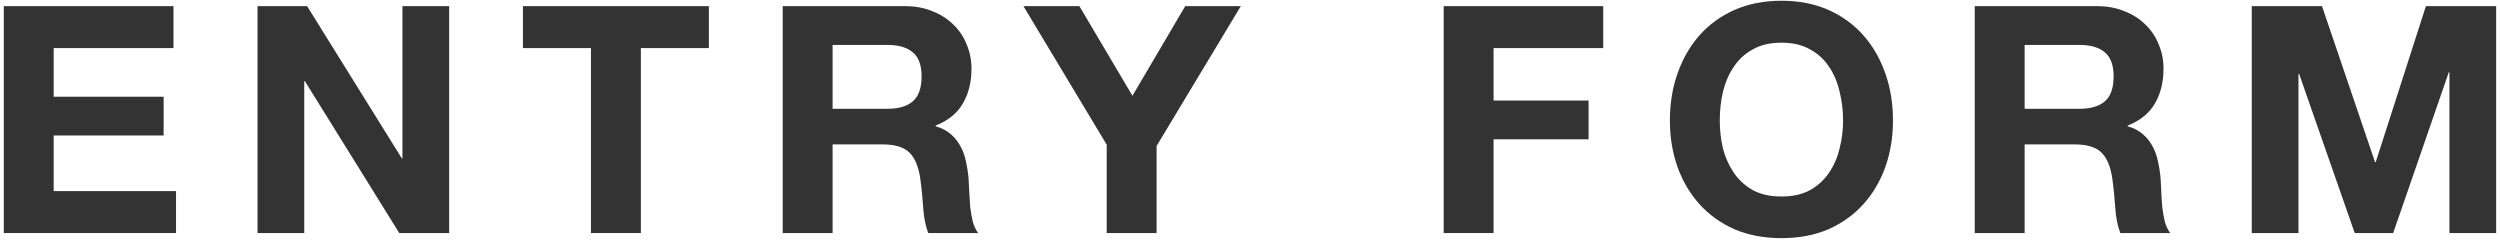 <svg width="236" height="23" viewBox="0 0 236 23" fill="none" xmlns="http://www.w3.org/2000/svg">
<path d="M212.566 0.58H219.196L224.206 15.31H224.266L229.006 0.58H235.636V22H231.226V6.82H231.166L225.916 22H222.286L217.036 6.97H216.976V22H212.566V0.58Z" fill="#333333"/>
<path d="M191.126 10.27H196.286C197.366 10.27 198.176 10.03 198.716 9.55C199.256 9.07 199.526 8.29 199.526 7.21C199.526 6.17 199.256 5.42 198.716 4.96C198.176 4.48 197.366 4.24 196.286 4.24H191.126V10.27ZM186.416 0.58H197.966C198.926 0.58 199.786 0.74 200.546 1.06C201.326 1.36 201.986 1.78 202.526 2.32C203.086 2.86 203.506 3.49 203.786 4.21C204.086 4.91 204.236 5.67 204.236 6.49C204.236 7.75 203.966 8.84 203.426 9.76C202.906 10.68 202.046 11.38 200.846 11.86V11.92C201.426 12.08 201.906 12.33 202.286 12.67C202.666 12.99 202.976 13.38 203.216 13.84C203.456 14.28 203.626 14.77 203.726 15.31C203.846 15.85 203.926 16.39 203.966 16.93C203.986 17.27 204.006 17.67 204.026 18.13C204.046 18.59 204.076 19.06 204.116 19.54C204.176 20.02 204.256 20.48 204.356 20.92C204.476 21.34 204.646 21.7 204.866 22H200.156C199.896 21.32 199.736 20.51 199.676 19.57C199.616 18.63 199.526 17.73 199.406 16.87C199.246 15.75 198.906 14.93 198.386 14.41C197.866 13.89 197.016 13.63 195.836 13.63H191.126V22H186.416V0.58Z" fill="#333333"/>
<path d="M162.347 11.38C162.347 12.28 162.447 13.16 162.647 14.02C162.867 14.86 163.207 15.62 163.667 16.3C164.127 16.98 164.727 17.53 165.467 17.95C166.207 18.35 167.107 18.55 168.167 18.55C169.227 18.55 170.127 18.35 170.867 17.95C171.607 17.53 172.207 16.98 172.667 16.3C173.127 15.62 173.457 14.86 173.657 14.02C173.877 13.16 173.987 12.28 173.987 11.38C173.987 10.44 173.877 9.53 173.657 8.65C173.457 7.77 173.127 6.99 172.667 6.31C172.207 5.61 171.607 5.06 170.867 4.66C170.127 4.24 169.227 4.03 168.167 4.03C167.107 4.03 166.207 4.24 165.467 4.66C164.727 5.06 164.127 5.61 163.667 6.31C163.207 6.99 162.867 7.77 162.647 8.65C162.447 9.53 162.347 10.44 162.347 11.38ZM157.637 11.38C157.637 9.78 157.877 8.3 158.357 6.94C158.837 5.56 159.527 4.36 160.427 3.34C161.327 2.32 162.427 1.52 163.727 0.94C165.047 0.36 166.527 0.07 168.167 0.07C169.827 0.07 171.307 0.36 172.607 0.94C173.907 1.52 175.007 2.32 175.907 3.34C176.807 4.36 177.497 5.56 177.977 6.94C178.457 8.3 178.697 9.78 178.697 11.38C178.697 12.94 178.457 14.4 177.977 15.76C177.497 17.1 176.807 18.27 175.907 19.27C175.007 20.27 173.907 21.06 172.607 21.64C171.307 22.2 169.827 22.48 168.167 22.48C166.527 22.48 165.047 22.2 163.727 21.64C162.427 21.06 161.327 20.27 160.427 19.27C159.527 18.27 158.837 17.1 158.357 15.76C157.877 14.4 157.637 12.94 157.637 11.38Z" fill="#333333"/>
<path d="M136.283 0.58H151.343V4.54H140.993V9.49H149.963V13.15H140.993V22H136.283V0.58Z" fill="#333333"/>
<path d="M104.473 13.66L96.613 0.58H101.893L106.903 9.04L111.883 0.58H117.133L109.183 13.78V22H104.473V13.66Z" fill="#333333"/>
<path d="M78.597 10.27H83.757C84.837 10.27 85.647 10.03 86.187 9.55C86.727 9.07 86.997 8.29 86.997 7.21C86.997 6.17 86.727 5.42 86.187 4.96C85.647 4.48 84.837 4.24 83.757 4.24H78.597V10.27ZM73.887 0.58H85.437C86.397 0.58 87.257 0.74 88.017 1.06C88.797 1.36 89.457 1.78 89.997 2.32C90.557 2.86 90.977 3.49 91.257 4.21C91.557 4.91 91.707 5.67 91.707 6.49C91.707 7.75 91.437 8.84 90.897 9.76C90.377 10.68 89.517 11.38 88.317 11.86V11.92C88.897 12.08 89.377 12.33 89.757 12.67C90.137 12.99 90.447 13.38 90.687 13.84C90.927 14.28 91.097 14.77 91.197 15.31C91.317 15.85 91.397 16.39 91.437 16.93C91.457 17.27 91.477 17.67 91.497 18.13C91.517 18.59 91.547 19.06 91.587 19.54C91.647 20.02 91.727 20.48 91.827 20.92C91.947 21.34 92.117 21.7 92.337 22H87.627C87.367 21.32 87.207 20.51 87.147 19.57C87.087 18.63 86.997 17.73 86.877 16.87C86.717 15.75 86.377 14.93 85.857 14.41C85.337 13.89 84.487 13.63 83.307 13.63H78.597V22H73.887V0.58Z" fill="#333333"/>
<path d="M55.787 4.54H49.367V0.58H66.917V4.54H60.497V22H55.787V4.54Z" fill="#333333"/>
<path d="M24.311 0.58H28.991L37.931 14.95H37.99V0.58H42.401V22H37.691L28.78 7.66H28.721V22H24.311V0.58Z" fill="#333333"/>
<path d="M0.357 0.58H16.377V4.54H5.067V9.13H15.447V12.79H5.067V18.04H16.617V22H0.357V0.58Z" fill="#333333"/>
</svg>
